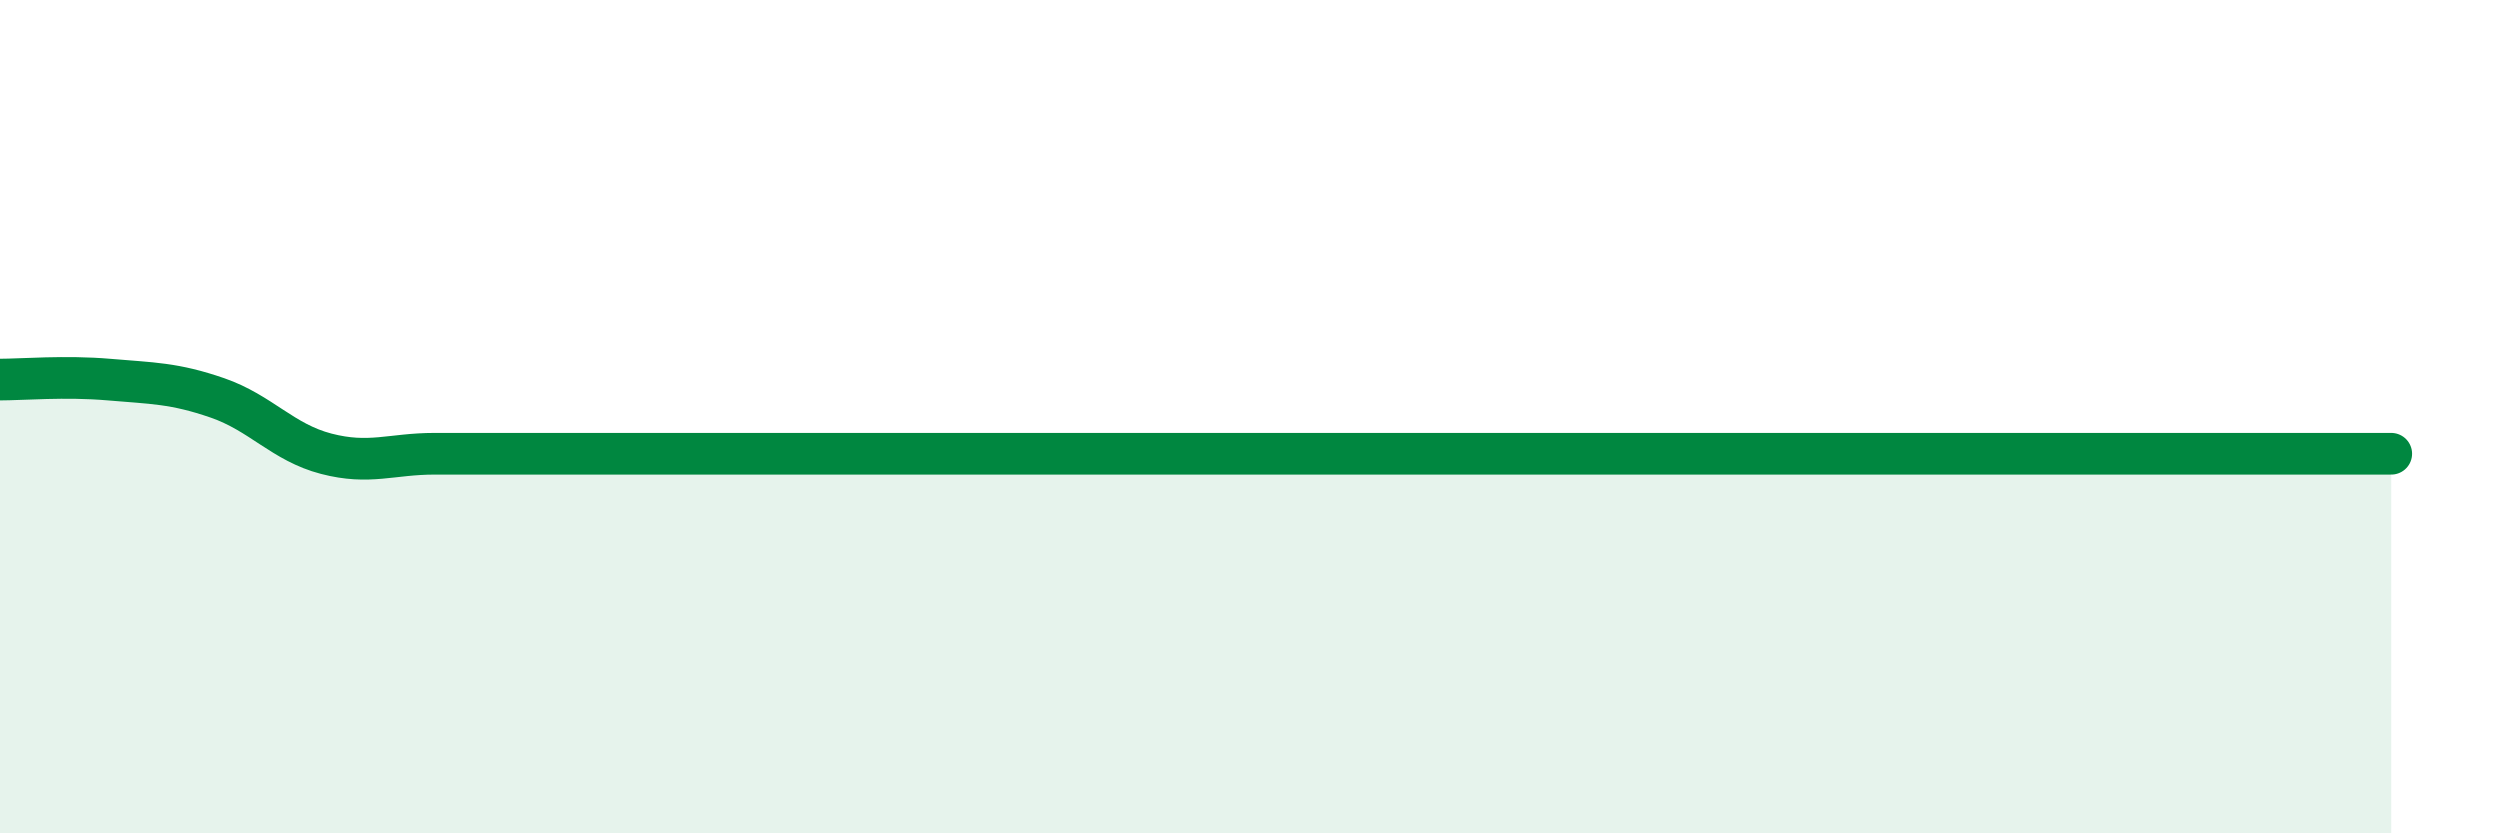 
    <svg width="60" height="20" viewBox="0 0 60 20" xmlns="http://www.w3.org/2000/svg">
      <path
        d="M 0,9.11 C 0.52,9.11 1.57,9.02 2.61,9.11 C 3.65,9.2 4.18,9.19 5.22,9.55 C 6.26,9.91 6.79,10.62 7.83,10.89 C 8.87,11.16 9.39,10.89 10.43,10.89 C 11.47,10.89 12,10.89 13.04,10.89 C 14.08,10.89 14.61,10.89 15.65,10.89 C 16.69,10.89 17.22,10.89 18.26,10.89 C 19.3,10.89 19.83,10.89 20.87,10.89 C 21.91,10.89 22.44,10.89 23.48,10.89 C 24.52,10.89 25.05,10.89 26.09,10.89 C 27.13,10.89 27.66,10.89 28.7,10.89 C 29.74,10.89 30.26,10.89 31.3,10.89 C 32.34,10.89 32.87,10.89 33.91,10.89 C 34.95,10.89 35.48,10.89 36.52,10.89 C 37.56,10.89 38.09,10.89 39.13,10.89 C 40.17,10.89 40.7,10.89 41.74,10.89 C 42.78,10.89 43.31,10.89 44.35,10.89 C 45.39,10.89 45.92,10.89 46.96,10.89 C 48,10.89 48.53,10.89 49.57,10.89 C 50.61,10.89 51.13,10.89 52.17,10.89 C 53.21,10.89 53.74,10.89 54.78,10.89 C 55.82,10.89 56.87,10.89 57.39,10.89L57.39 20L0 20Z"
        fill="#008740"
        opacity="0.1"
        stroke-linecap="round"
        stroke-linejoin="round"
      />
      <path
        d="M 0,9.11 C 0.52,9.11 1.57,9.02 2.61,9.11 C 3.65,9.2 4.18,9.19 5.22,9.55 C 6.26,9.91 6.79,10.62 7.83,10.89 C 8.87,11.16 9.39,10.89 10.43,10.89 C 11.47,10.89 12,10.89 13.04,10.89 C 14.08,10.89 14.61,10.89 15.65,10.89 C 16.69,10.89 17.22,10.89 18.26,10.89 C 19.3,10.89 19.83,10.89 20.87,10.89 C 21.91,10.89 22.44,10.89 23.48,10.89 C 24.52,10.89 25.05,10.89 26.09,10.89 C 27.13,10.89 27.66,10.89 28.7,10.89 C 29.74,10.89 30.26,10.89 31.3,10.89 C 32.34,10.89 32.87,10.89 33.91,10.89 C 34.95,10.89 35.48,10.89 36.52,10.89 C 37.56,10.89 38.09,10.89 39.13,10.89 C 40.17,10.89 40.7,10.89 41.74,10.89 C 42.78,10.89 43.31,10.89 44.35,10.89 C 45.39,10.89 45.92,10.89 46.96,10.89 C 48,10.89 48.53,10.89 49.57,10.89 C 50.61,10.89 51.13,10.89 52.17,10.89 C 53.21,10.89 53.74,10.89 54.78,10.89 C 55.82,10.89 56.87,10.89 57.39,10.89"
        stroke="#008740"
        stroke-width="1"
        fill="none"
        stroke-linecap="round"
        stroke-linejoin="round"
      />
    </svg>
  